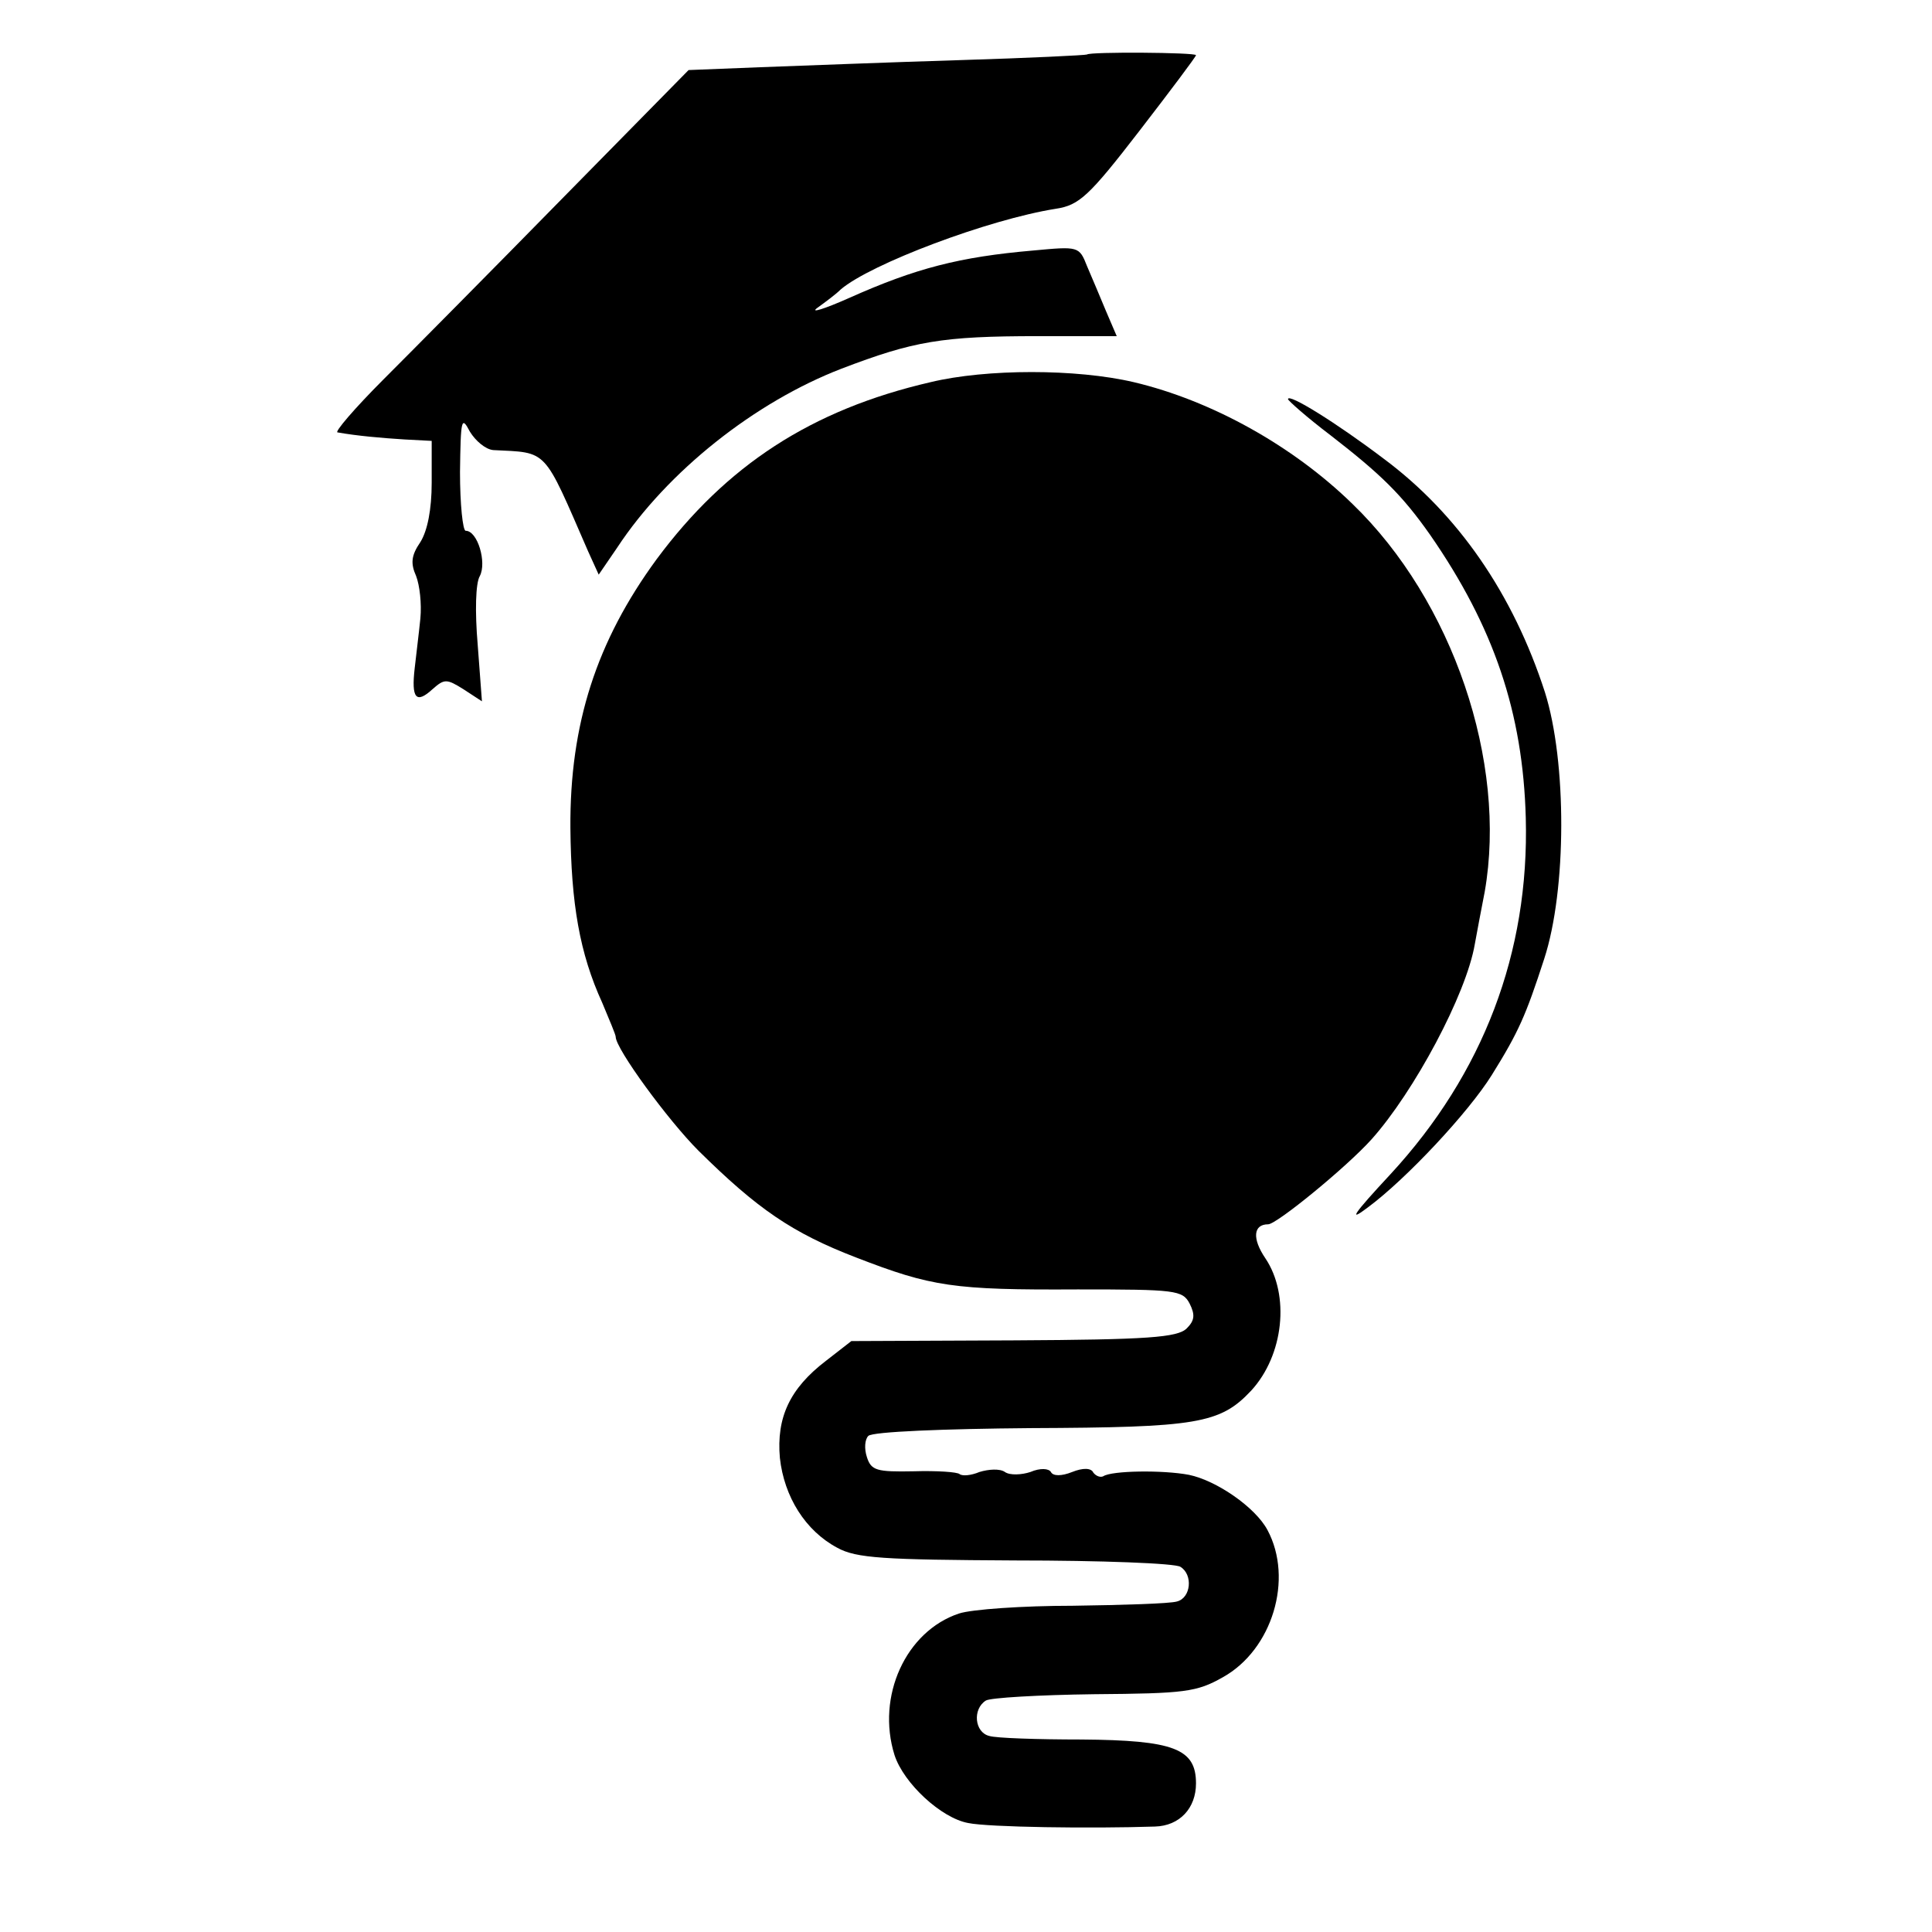 <?xml version="1.0" standalone="no"?>
<!DOCTYPE svg PUBLIC "-//W3C//DTD SVG 20010904//EN"
 "http://www.w3.org/TR/2001/REC-SVG-20010904/DTD/svg10.dtd">
<svg version="1.0" xmlns="http://www.w3.org/2000/svg"
 width="273pt" height="273pt" viewBox="0 0 273 273"
 preserveAspectRatio="xMidYMid meet">
<g transform="translate(0,273) scale(0.1,-0.1)"
fill="#000000" stroke="none">
<path d="M1536 2653 c-1 -1 -82 -5 -181 -8 -99 -3 -225 -8 -281 -10 l-101 -4
-179 -182 c-98 -100 -212 -215 -252 -255 -41 -41 -70 -75 -65 -75 28 -5 63 -8
95 -10 l38 -2 0 -59 c0 -38 -6 -68 -16 -84 -13 -19 -14 -30 -6 -48 5 -13 8
-39 6 -60 -2 -20 -6 -52 -8 -70 -5 -43 2 -51 25 -30 17 15 20 15 44 0 l26 -17
-6 80 c-4 47 -3 87 3 97 10 19 -3 64 -20 64 -4 0 -8 37 -8 83 1 75 2 80 14 57
8 -13 22 -25 33 -26 78 -4 70 4 134 -143 l15 -33 26 38 c71 108 195 206 317
253 102 39 142 46 278 46 l111 0 -15 35 c-8 19 -20 48 -27 64 -11 28 -12 28
-76 22 -104 -9 -166 -25 -260 -67 -36 -16 -56 -22 -45 -14 11 8 26 19 33 26
42 36 209 99 304 114 33 5 47 18 118 110 44 57 80 105 80 107 0 4 -150 5 -154
1z"/>
<path d="M1315 2190 c-169 -39 -289 -118 -387 -250 -85 -116 -123 -233 -122
-380 1 -107 13 -177 45 -247 10 -24 19 -45 19 -48 0 -17 74 -118 117 -161 83
-82 132 -116 223 -151 106 -41 137 -46 313 -45 138 0 148 -1 158 -20 8 -16 7
-24 -4 -35 -13 -13 -55 -16 -244 -17 l-230 -1 -36 -28 c-51 -39 -70 -80 -65
-137 6 -55 36 -103 81 -127 27 -15 66 -17 252 -18 121 0 226 -4 233 -9 18 -11
15 -44 -5 -49 -10 -3 -76 -5 -147 -6 -70 0 -143 -5 -161 -11 -75 -25 -117
-117 -91 -200 13 -40 66 -89 104 -96 29 -6 174 -8 264 -5 35 1 58 26 58 61 0
49 -31 61 -162 62 -62 0 -121 2 -130 5 -21 5 -24 38 -5 50 6 4 75 8 153 9 128
1 145 3 182 24 70 39 100 139 63 208 -17 32 -72 70 -111 78 -37 7 -109 6 -121
-2 -4 -2 -10 0 -14 5 -3 7 -15 7 -30 1 -15 -6 -27 -6 -30 0 -3 5 -15 6 -29 0
-12 -4 -29 -5 -36 0 -7 5 -23 4 -36 0 -12 -5 -24 -6 -28 -3 -3 3 -32 5 -65 4
-52 -1 -60 1 -66 20 -4 12 -3 25 2 30 6 6 108 10 229 11 235 1 268 6 312 53
46 50 55 135 20 187 -19 28 -17 48 4 48 12 0 111 81 146 120 60 67 134 205
146 276 3 16 9 49 14 74 32 183 -45 411 -187 548 -84 82 -199 146 -309 172
-81 19 -208 19 -287 0z"/>
<path d="M1820 2166 c0 -2 27 -26 60 -51 71 -55 101 -84 141 -141 90 -130 131
-251 135 -400 5 -190 -60 -361 -191 -503 -53 -57 -61 -69 -32 -47 54 40 142
134 175 187 38 61 48 84 74 164 32 98 32 279 1 377 -45 139 -123 252 -228 330
-66 50 -135 93 -135 84z"/>
</g>
</svg>
